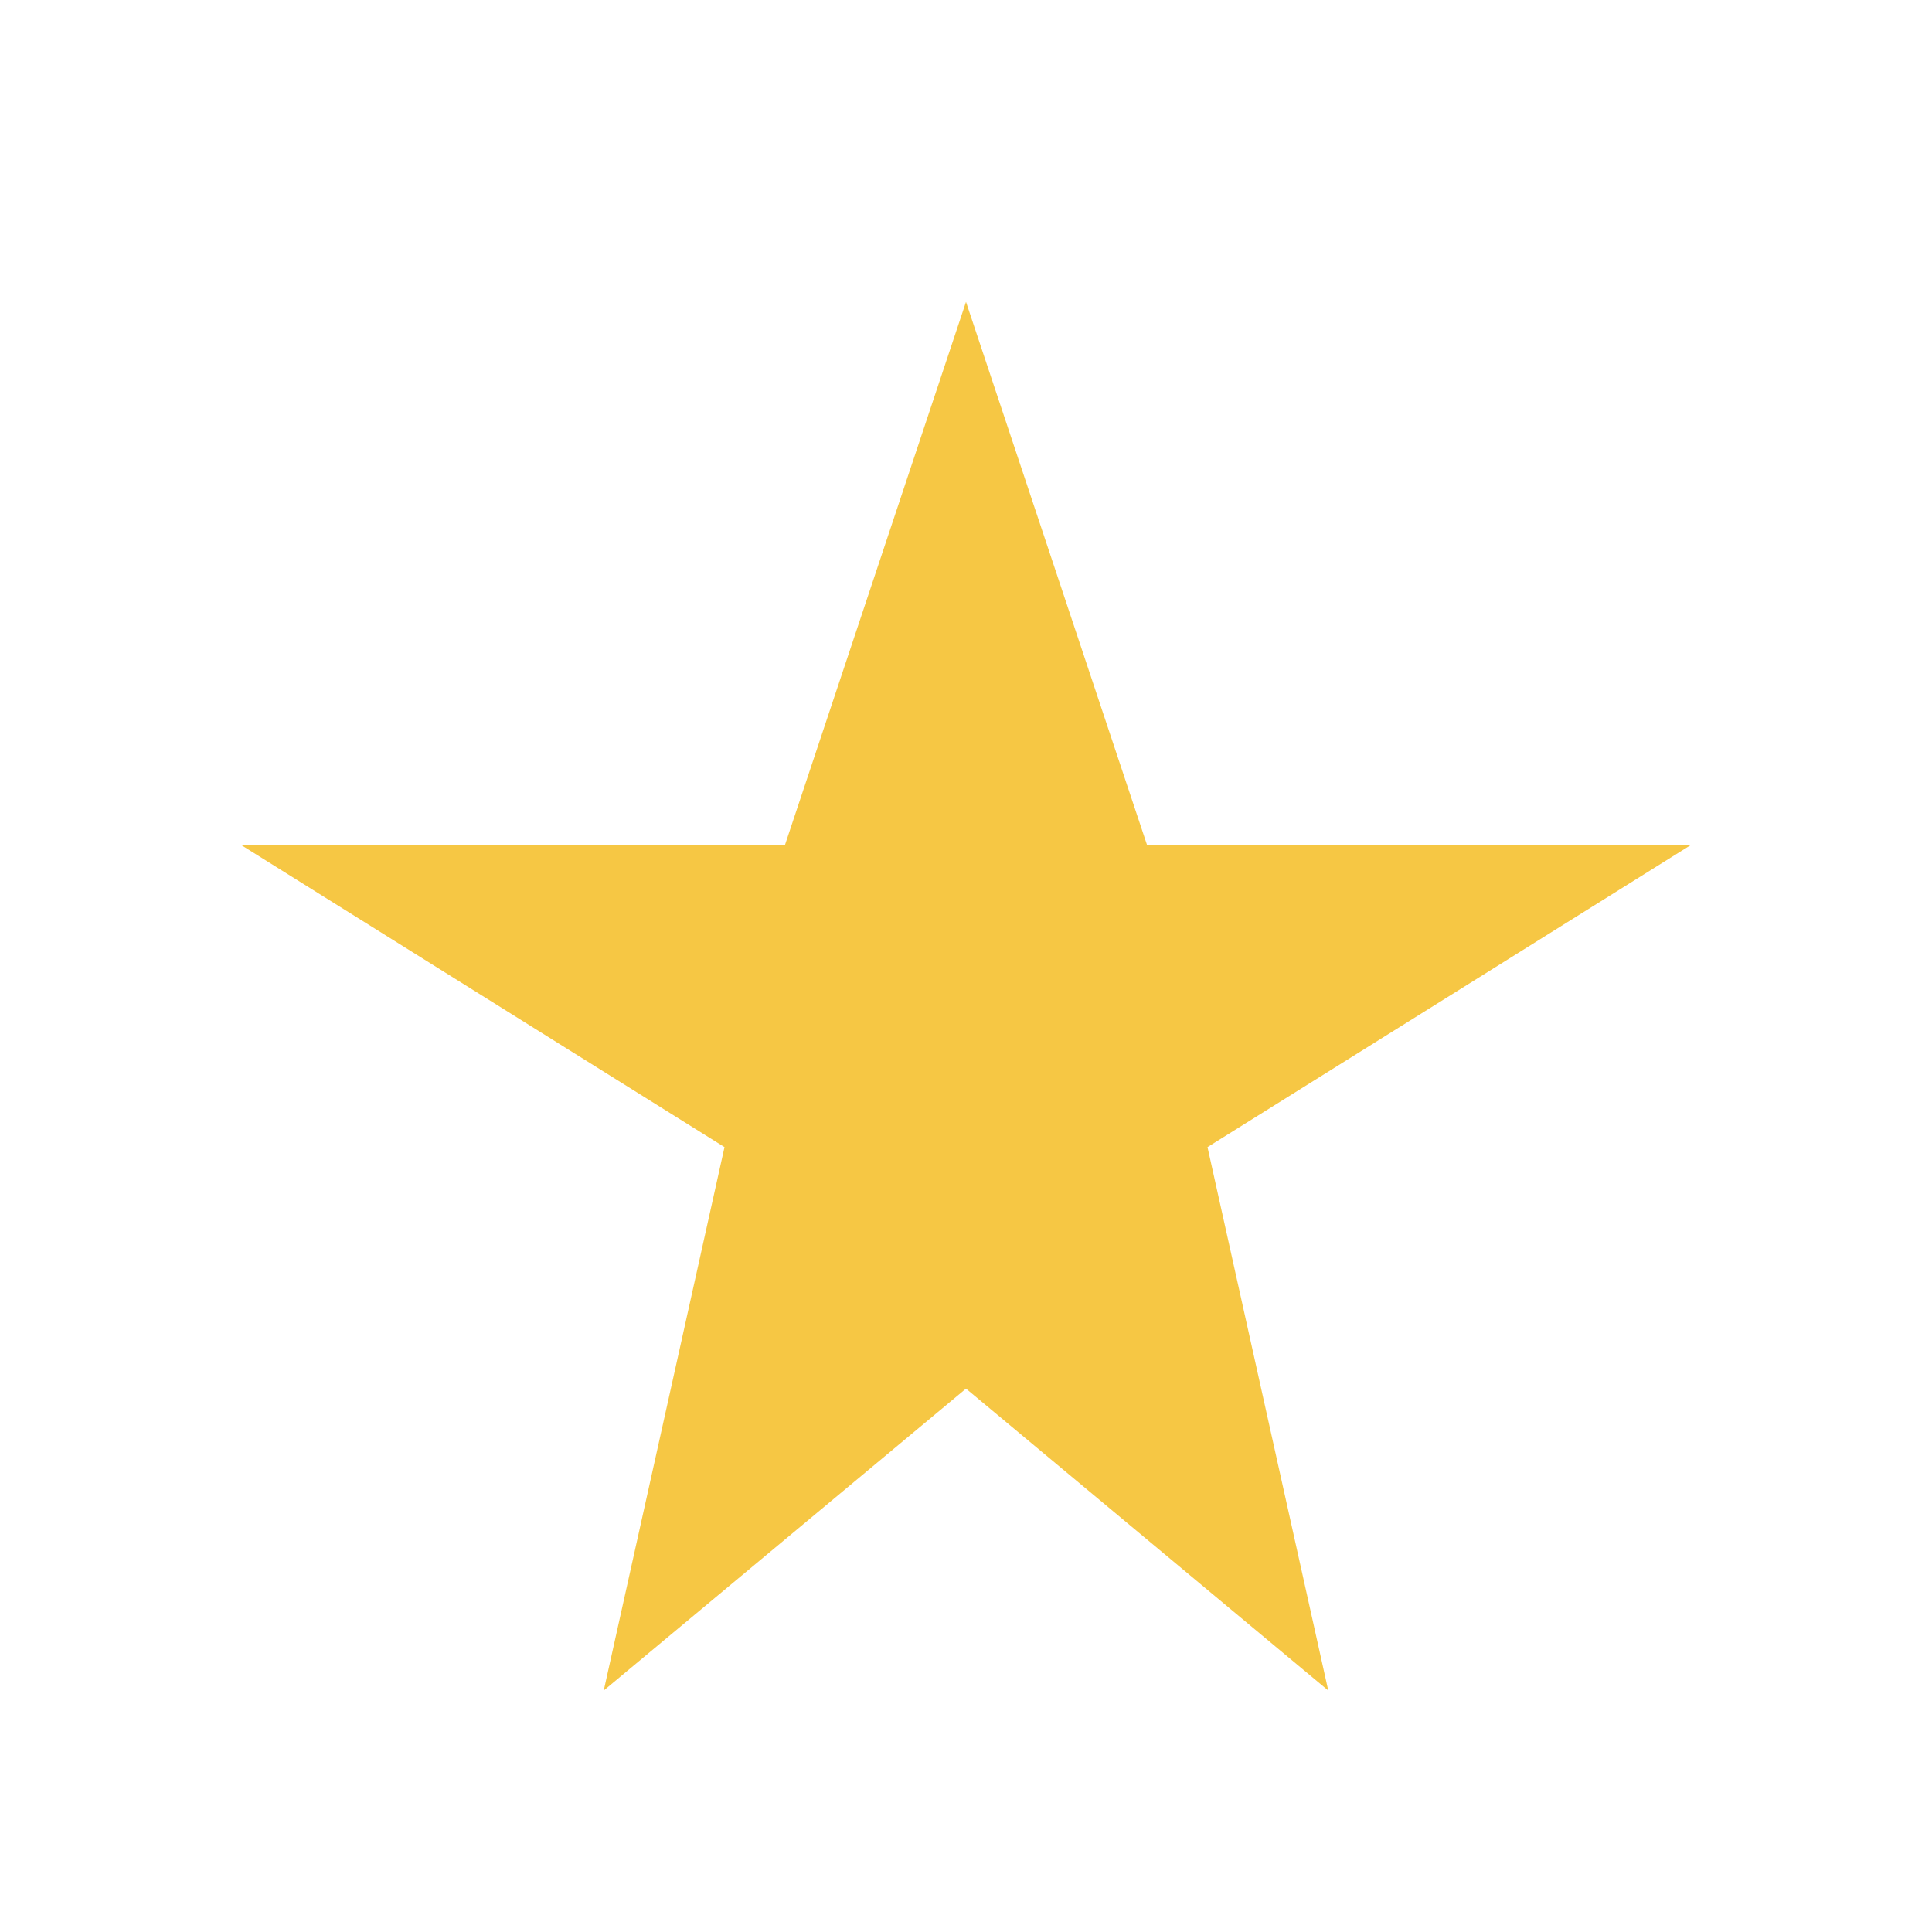 <?xml version="1.0" encoding="UTF-8"?>
<svg xmlns="http://www.w3.org/2000/svg" width="32" height="32" viewBox="0 0 32 32"><polygon points="16,5 19,14 28,14 20,19 22,28 16,23 10,28 12,19 4,14 13,14" fill="#F6C744"/></svg>